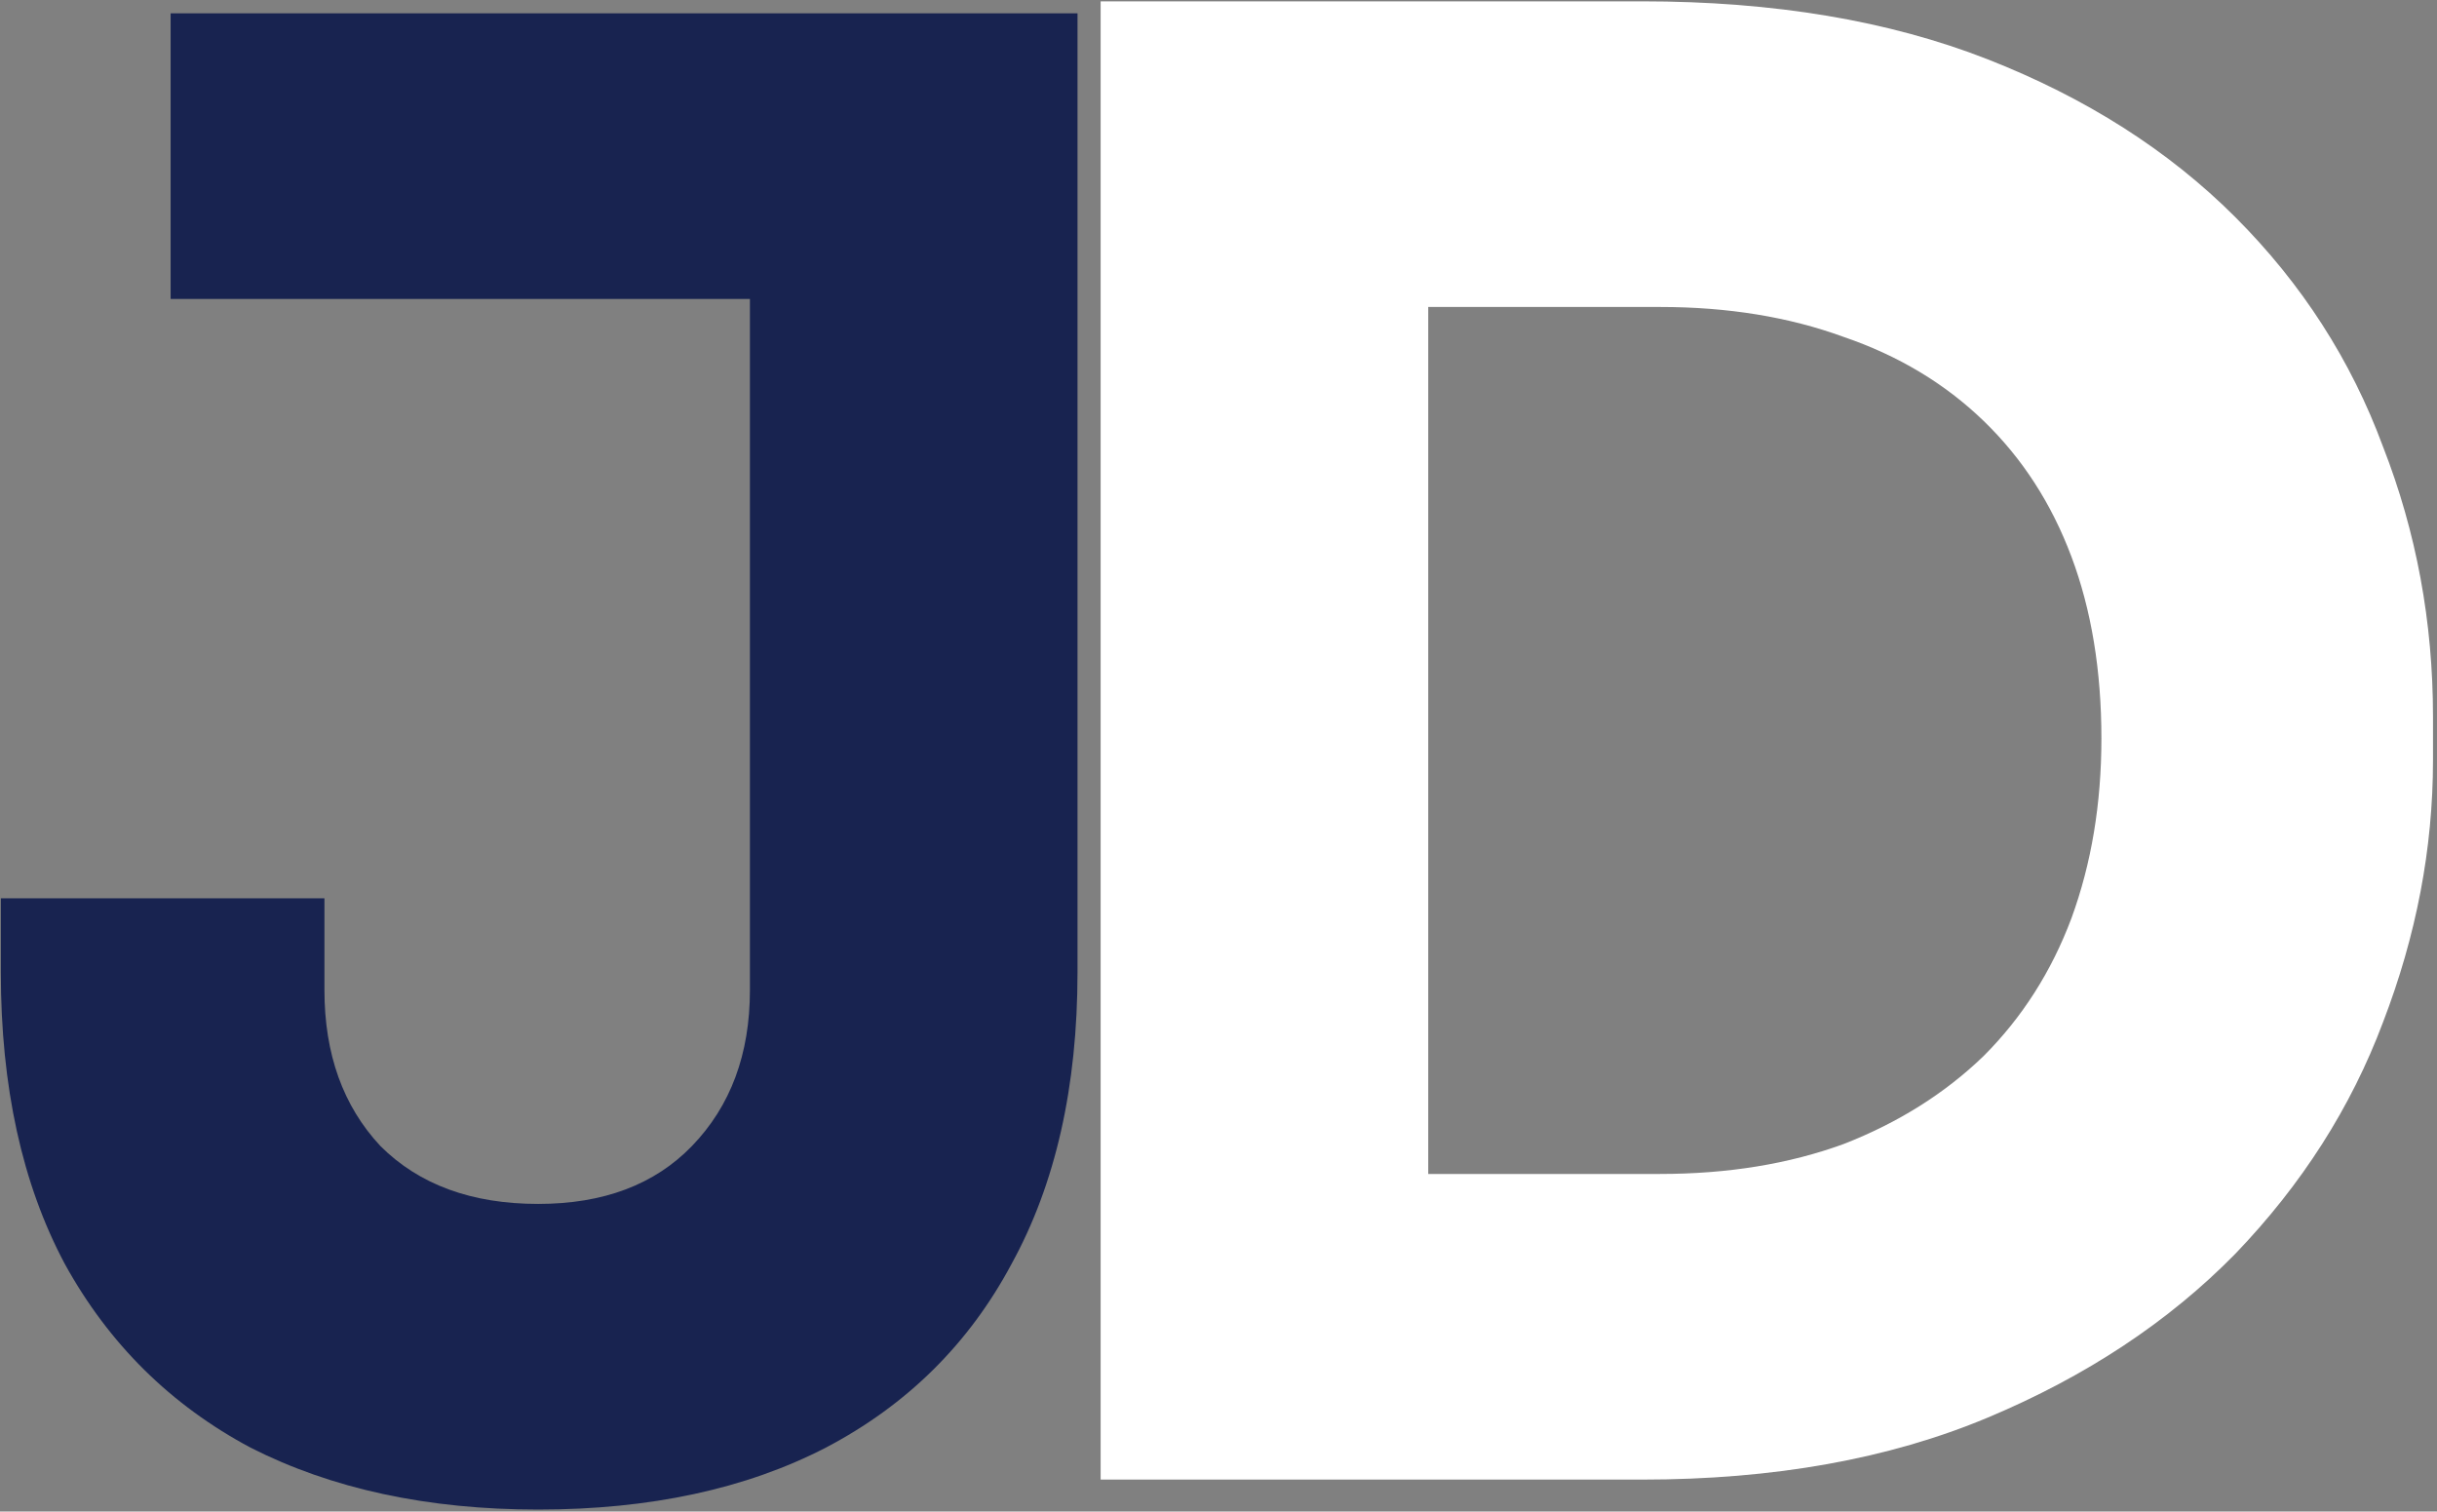 <svg xmlns="http://www.w3.org/2000/svg" width="366" height="227" viewBox="0 0 366 227" fill="none"><rect x="0" y="0" width="366" height="227" fill="#808080" stroke="none"/><path d="M80.826 226.7C64.226 226.7 49.826 223.6 37.626 217.4C25.626 211 16.326 201.8 9.726 189.8C3.326 177.8 0.126 163.2 0.126 146L0.126 134.9L48.726 134.9L48.726 148.7C48.726 158.3 51.526 166.1 57.126 172.1C62.926 177.9 70.826 180.8 80.826 180.8C90.626 180.8 98.326 177.9 103.926 172.1C109.726 166.1 112.626 158.3 112.626 148.7L112.626 38.9L161.826 38.9L161.826 146C161.826 163.2 158.526 177.8 151.926 189.8C145.526 201.8 136.226 211 124.026 217.4C112.026 223.6 97.626 226.7 80.826 226.7ZM25.626 44.9L25.626 2L161.826 2L161.826 44.9L25.626 44.9Z" fill="#182350"></path><path d="M208.499 222.2L208.499 176.3L249.299 176.3C259.499 176.3 268.699 174.8 276.899 171.8C285.099 168.6 292.099 164.2 297.899 158.6C303.699 152.8 308.099 145.9 311.099 137.9C314.099 129.7 315.599 120.7 315.599 110.9C315.599 100.7 314.099 91.6 311.099 83.6C308.099 75.6 303.699 68.8 297.899 63.2C292.099 57.6 285.099 53.4 276.899 50.6C268.699 47.6 259.499 46.1 249.299 46.1L208.499 46.1L208.499 0.2L246.599 0.2C266.399 0.2 283.699 3.1 298.499 8.9C313.299 14.7 325.699 22.6 335.699 32.6C345.699 42.6 353.099 54.1 357.899 67.1C362.899 79.9 365.399 93.4 365.399 107.6L365.399 114.2C365.399 127.4 362.899 140.5 357.899 153.5C353.099 166.3 345.699 177.9 335.699 188.3C325.699 198.5 313.299 206.7 298.499 212.9C283.699 219.1 266.399 222.2 246.599 222.2L208.499 222.2ZM165.299 222.2L165.299 0.2L214.499 0.2L214.499 222.2L165.299 222.2Z" fill="white"></path></svg>